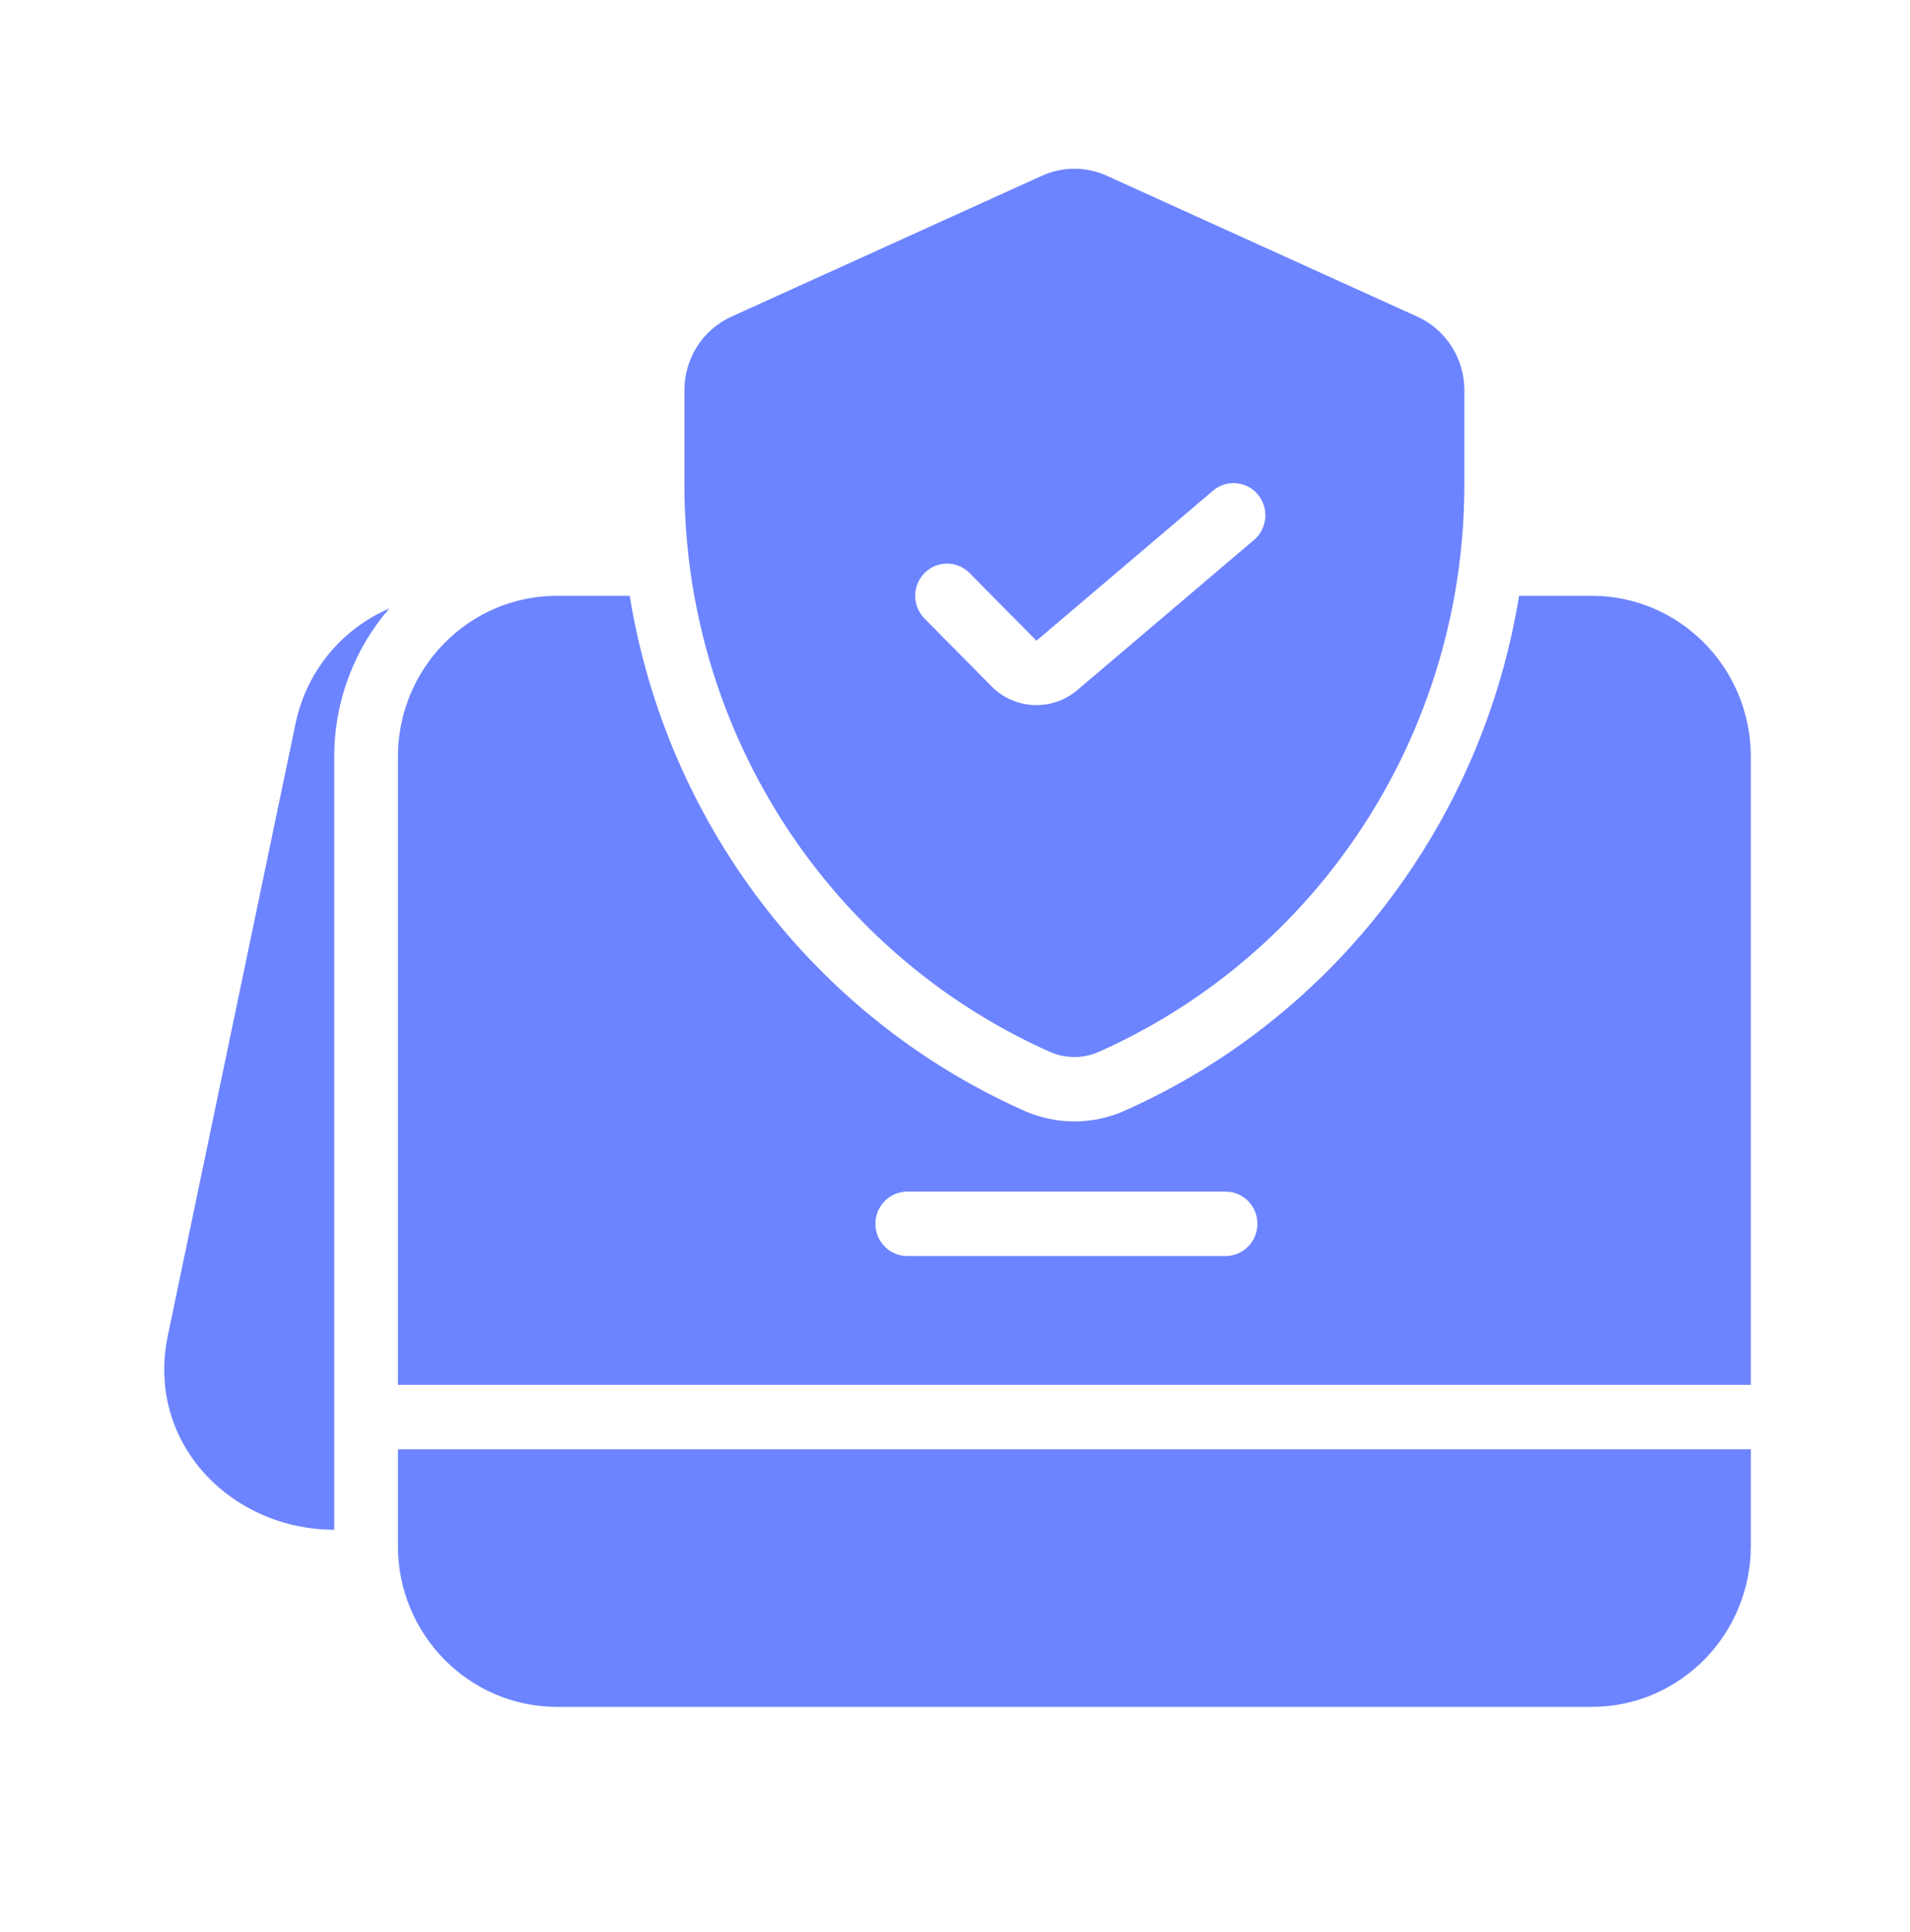 <svg width="88" height="89" viewBox="0 0 88 89" fill="none" xmlns="http://www.w3.org/2000/svg">
<path fill-rule="evenodd" clip-rule="evenodd" d="M65.301 14.585C66.619 15.183 67.467 16.508 67.467 17.969V22.331C67.467 24.065 67.311 25.774 67.012 27.442C65.357 36.645 59.298 44.578 50.639 48.442C49.913 48.766 49.087 48.766 48.361 48.442C40.051 44.733 34.136 37.278 32.21 28.548C32.129 28.181 32.055 27.813 31.988 27.442C31.689 25.774 31.533 24.065 31.533 22.331V17.969C31.533 16.508 32.381 15.183 33.699 14.585L47.999 8.098C48.954 7.664 50.046 7.664 51.001 8.098L65.301 14.585ZM57.777 24.869C58.397 24.342 58.477 23.407 57.956 22.779C57.435 22.152 56.51 22.071 55.89 22.598L47.753 29.51L44.67 26.393C44.098 25.814 43.169 25.814 42.596 26.393C42.023 26.972 42.023 27.911 42.596 28.491L45.679 31.608C46.755 32.696 48.475 32.772 49.64 31.782L57.777 24.869Z" fill="#6C84FF"/>
<path fill-rule="evenodd" clip-rule="evenodd" d="M29.012 27.442C30.698 37.827 37.451 46.816 47.177 51.156C48.657 51.816 50.343 51.816 51.823 51.156C61.549 46.816 68.302 37.827 69.989 27.442H73.333C77.383 27.442 80.667 30.762 80.667 34.858V63.783H18.333V34.858C18.333 30.762 21.617 27.442 25.667 27.442H29.012ZM40.333 56.367C40.333 55.547 40.99 54.883 41.8 54.883H56.467C57.277 54.883 57.933 55.547 57.933 56.367C57.933 57.186 57.277 57.85 56.467 57.85H41.8C40.99 57.85 40.333 57.186 40.333 56.367Z" fill="#6C84FF"/>
<path d="M18.333 71.2V66.75H80.667V71.2C80.667 75.296 77.383 78.617 73.333 78.617H25.667C21.617 78.617 18.333 75.296 18.333 71.2Z" fill="#6C84FF"/>
<path d="M13.617 33.327C14.124 30.893 15.779 28.95 17.935 28.027C16.357 29.853 15.4 32.243 15.4 34.858V70.458C10.669 70.458 6.699 66.472 7.734 61.51L13.617 33.327Z" fill="#6C84FF"/>
</svg>
